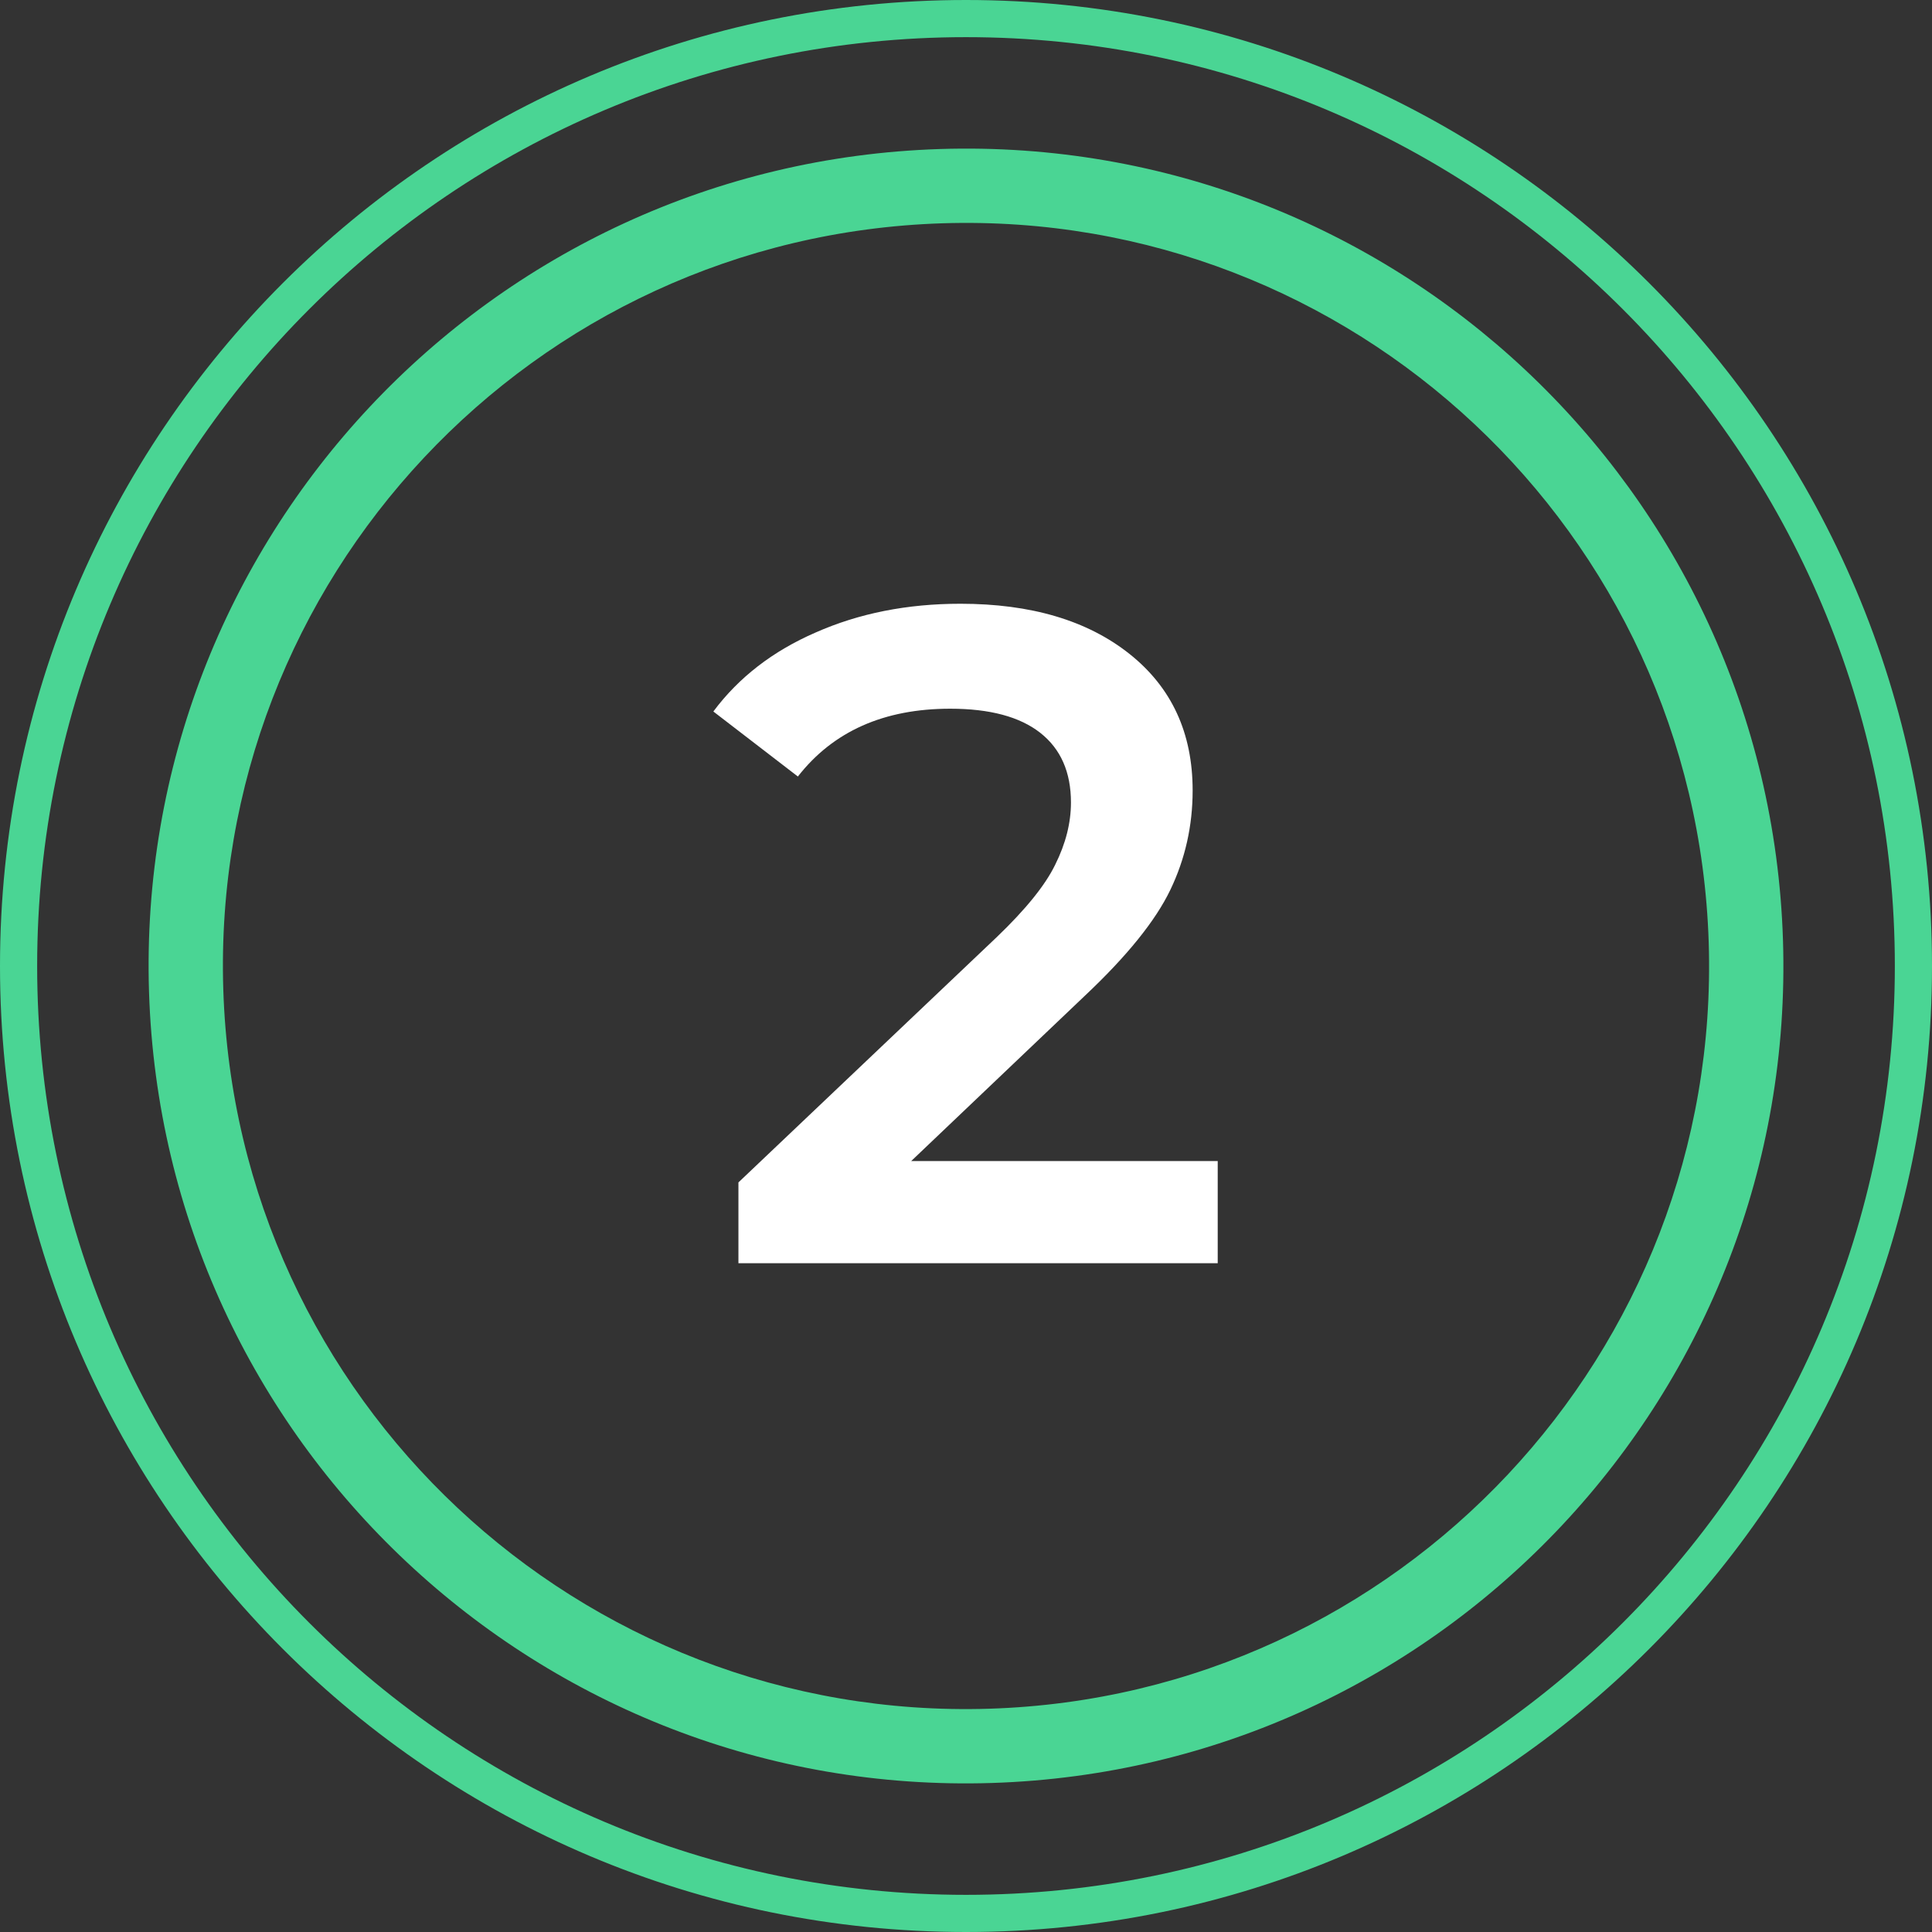 <?xml version="1.0" encoding="UTF-8"?> <svg xmlns="http://www.w3.org/2000/svg" width="52" height="52" viewBox="0 0 52 52" fill="none"><rect x="0" y="0" width="52" height="52" fill="#333333" stroke="none"/> <path fill-rule="evenodd" clip-rule="evenodd" d="M26 51C39.807 51 51 39.807 51 26C51 12.193 39.807 1 26 1C12.193 1 1 12.193 1 26C1 39.807 12.193 51 26 51ZM26 52C40.359 52 52 40.359 52 26C52 11.641 40.359 0 26 0C11.641 0 0 11.641 0 26C0 40.359 11.641 52 26 52Z" fill="url(#paint0_angular)"></path> <path fill-rule="evenodd" clip-rule="evenodd" d="M45.99 25.364C45.639 14.324 36.404 5.659 25.364 6.01C14.324 6.361 5.659 15.596 6.01 26.636C6.361 37.676 15.596 46.341 26.636 45.99C37.676 45.639 46.341 36.404 45.99 25.364ZM47.989 25.3C47.602 13.156 37.444 3.625 25.3 4.011C13.156 4.397 3.625 14.556 4.011 26.7C4.398 38.844 14.556 48.375 26.7 47.989C38.844 47.602 48.375 37.444 47.989 25.3Z" fill="url(#paint1_angular)"></path> <path d="M32.775 31.25V34H19.875V31.825L26.825 25.225C27.608 24.475 28.133 23.825 28.4 23.275C28.683 22.708 28.825 22.15 28.825 21.6C28.825 20.783 28.55 20.158 28 19.725C27.45 19.292 26.642 19.075 25.575 19.075C23.792 19.075 22.425 19.683 21.475 20.9L19.2 19.15C19.883 18.233 20.8 17.525 21.95 17.025C23.117 16.508 24.417 16.25 25.85 16.25C27.75 16.25 29.267 16.7 30.4 17.6C31.533 18.5 32.1 19.725 32.1 21.275C32.1 22.225 31.9 23.117 31.5 23.95C31.1 24.783 30.333 25.733 29.2 26.8L24.525 31.25H32.775Z" fill="white"></path> <defs> <radialGradient id="paint0_angular" cx="0" cy="0" r="1" gradientUnits="userSpaceOnUse" gradientTransform="translate(26 26) rotate(90) scale(26)"> <stop stop-color="#4AD594"></stop> <stop offset="1" stop-color="#4AD594"></stop> </radialGradient> <radialGradient id="paint1_angular" cx="0" cy="0" r="1" gradientUnits="userSpaceOnUse" gradientTransform="translate(26 26) rotate(-1.822) scale(22)"> <stop stop-color="#4AD594"></stop> <stop offset="1" stop-color="#4AD594"></stop> </radialGradient> </defs> </svg> 
